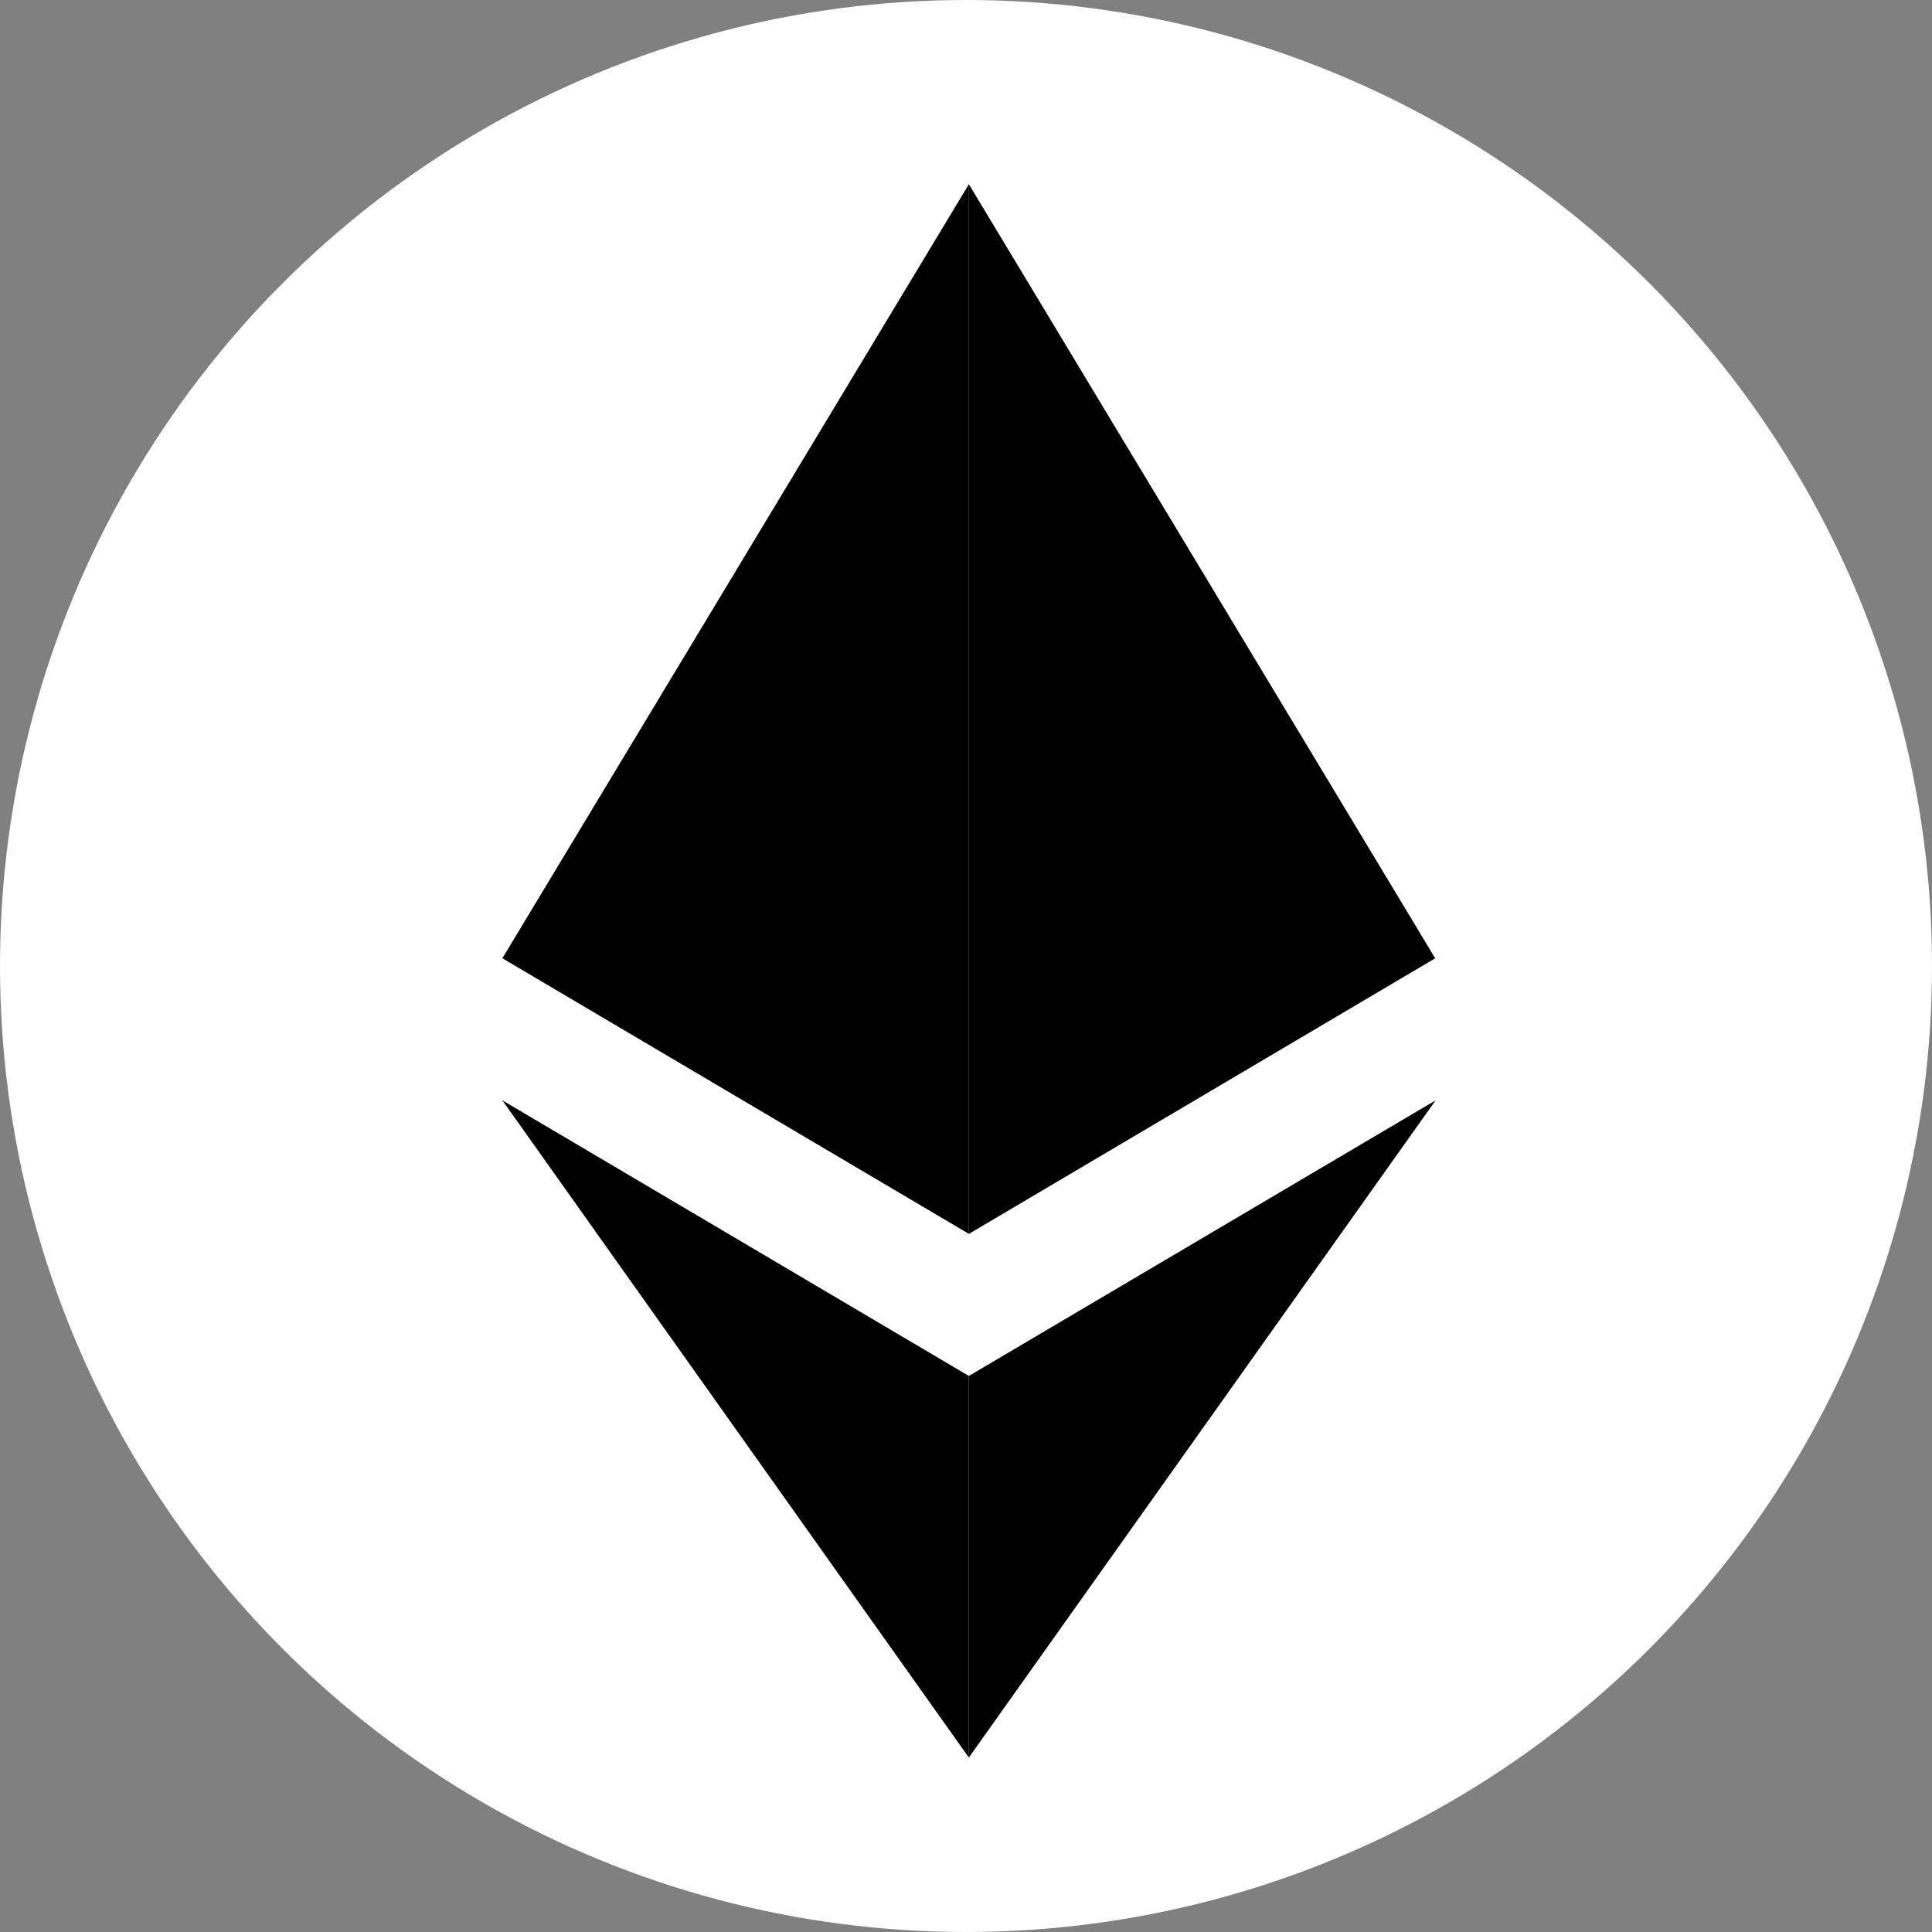 <?xml version="1.0" encoding="UTF-8"?>
<!-- Generator: Adobe Illustrator 16.0.0, SVG Export Plug-In . SVG Version: 6.00 Build 0)  -->
<!DOCTYPE svg PUBLIC "-//W3C//DTD SVG 1.1//EN" "http://www.w3.org/Graphics/SVG/1.1/DTD/svg11.dtd">
<svg version="1.1" id="Layer_2" xmlns="http://www.w3.org/2000/svg" xmlns:xlink="http://www.w3.org/1999/xlink" x="0px" y="0px" width="72px" height="72px" viewBox="0 0 72 72" enable-background="new 0 0 72 72" xml:space="preserve">
<rect x="0" y="0" width="72" height="72" fill="#808080" stroke="none"/>
<circle fill="#FFFFFF" cx="36" cy="36" r="36"/>
<g>
	<g display="none">
		<path display="inline" d="M36.107,28.806l-17.386,7.906l17.386,10.271l17.379-10.271L36.107,28.806z"/>
	</g>
	<g>
		<path d="M18.722,35.712l17.386,10.271V6.864L18.722,35.712z"/>
	</g>
	<g>
		<path d="M36.106,6.864v39.12l17.38-10.271L36.106,6.864z"/>
	</g>
	<g>
		<path d="M18.722,41.007l17.385,24.492V51.278L18.722,41.007z"/>
	</g>
	<g>
		<path d="M36.106,51.278v14.221l17.395-24.492L36.106,51.278z"/>
	</g>
</g>
</svg>